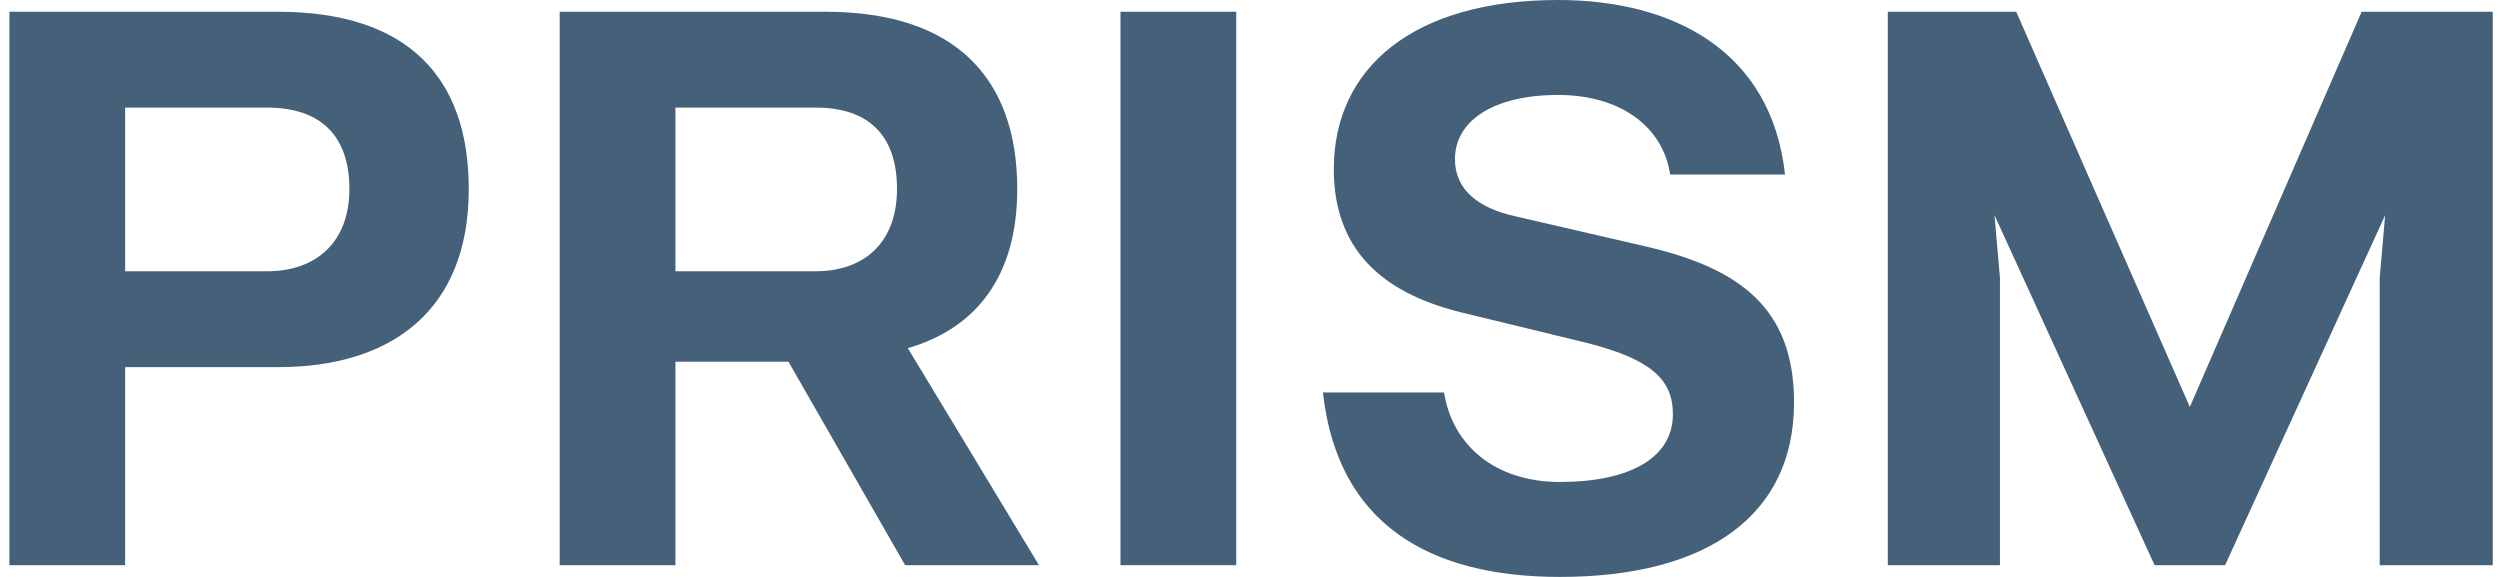 <svg xmlns:xlink="http://www.w3.org/1999/xlink" xmlns="http://www.w3.org/2000/svg" width="104" height="24" viewBox="0 0 104 24" fill="none"><path d="M11.112 11.285C13.143 11.285 14.535 10.082 14.535 7.862C14.535 5.68 13.369 4.476 11.112 4.476H5.206V11.285H11.112ZM5.206 23.511H0.391V0.489H11.564C16.98 0.489 19.501 3.235 19.501 7.862C19.501 12.903 16.303 15.273 11.564 15.273H5.206V23.511Z" fill="#45617A"></path><path d="M33.929 11.285C35.96 11.285 37.315 10.082 37.315 7.862C37.315 5.68 36.186 4.476 33.929 4.476H28.098V11.285H33.929ZM43.221 23.511H37.653L32.8 15.047H28.098V23.511H23.283V0.489H34.343C39.797 0.489 42.318 3.31 42.318 7.862C42.318 11.473 40.625 13.655 37.766 14.483L43.221 23.511Z" fill="#45617A"></path><path d="M51.428 23.511H46.612V0.489H51.428V23.511Z" fill="#45617A"></path><path d="M64.89 24C59.435 24 55.636 21.781 55.034 16.326H60.075C60.413 18.508 62.181 20.05 64.89 20.05C67.824 20.05 69.592 19.035 69.592 17.229C69.592 15.762 68.652 14.934 65.981 14.257L60.714 12.978C57.442 12.15 55.486 10.345 55.486 7.034C55.486 2.821 58.796 0 64.815 0C69.592 0 73.692 2.107 74.257 7.26H69.479C69.178 5.266 67.41 3.95 64.815 3.95C62.106 3.95 60.526 5.041 60.526 6.621C60.526 7.9 61.504 8.652 63.009 8.991L68.539 10.27C72.376 11.172 74.633 12.828 74.633 16.74C74.633 21.442 71.022 24 64.89 24Z" fill="#45617A"></path><path d="M103.699 23.511H98.996V11.549L99.222 8.953L92.564 23.511H89.63L82.971 8.953L83.197 11.549V23.511H78.532V0.489H83.874L91.097 16.928L98.244 0.489H103.699V23.511Z" fill="#45617A"></path></svg>